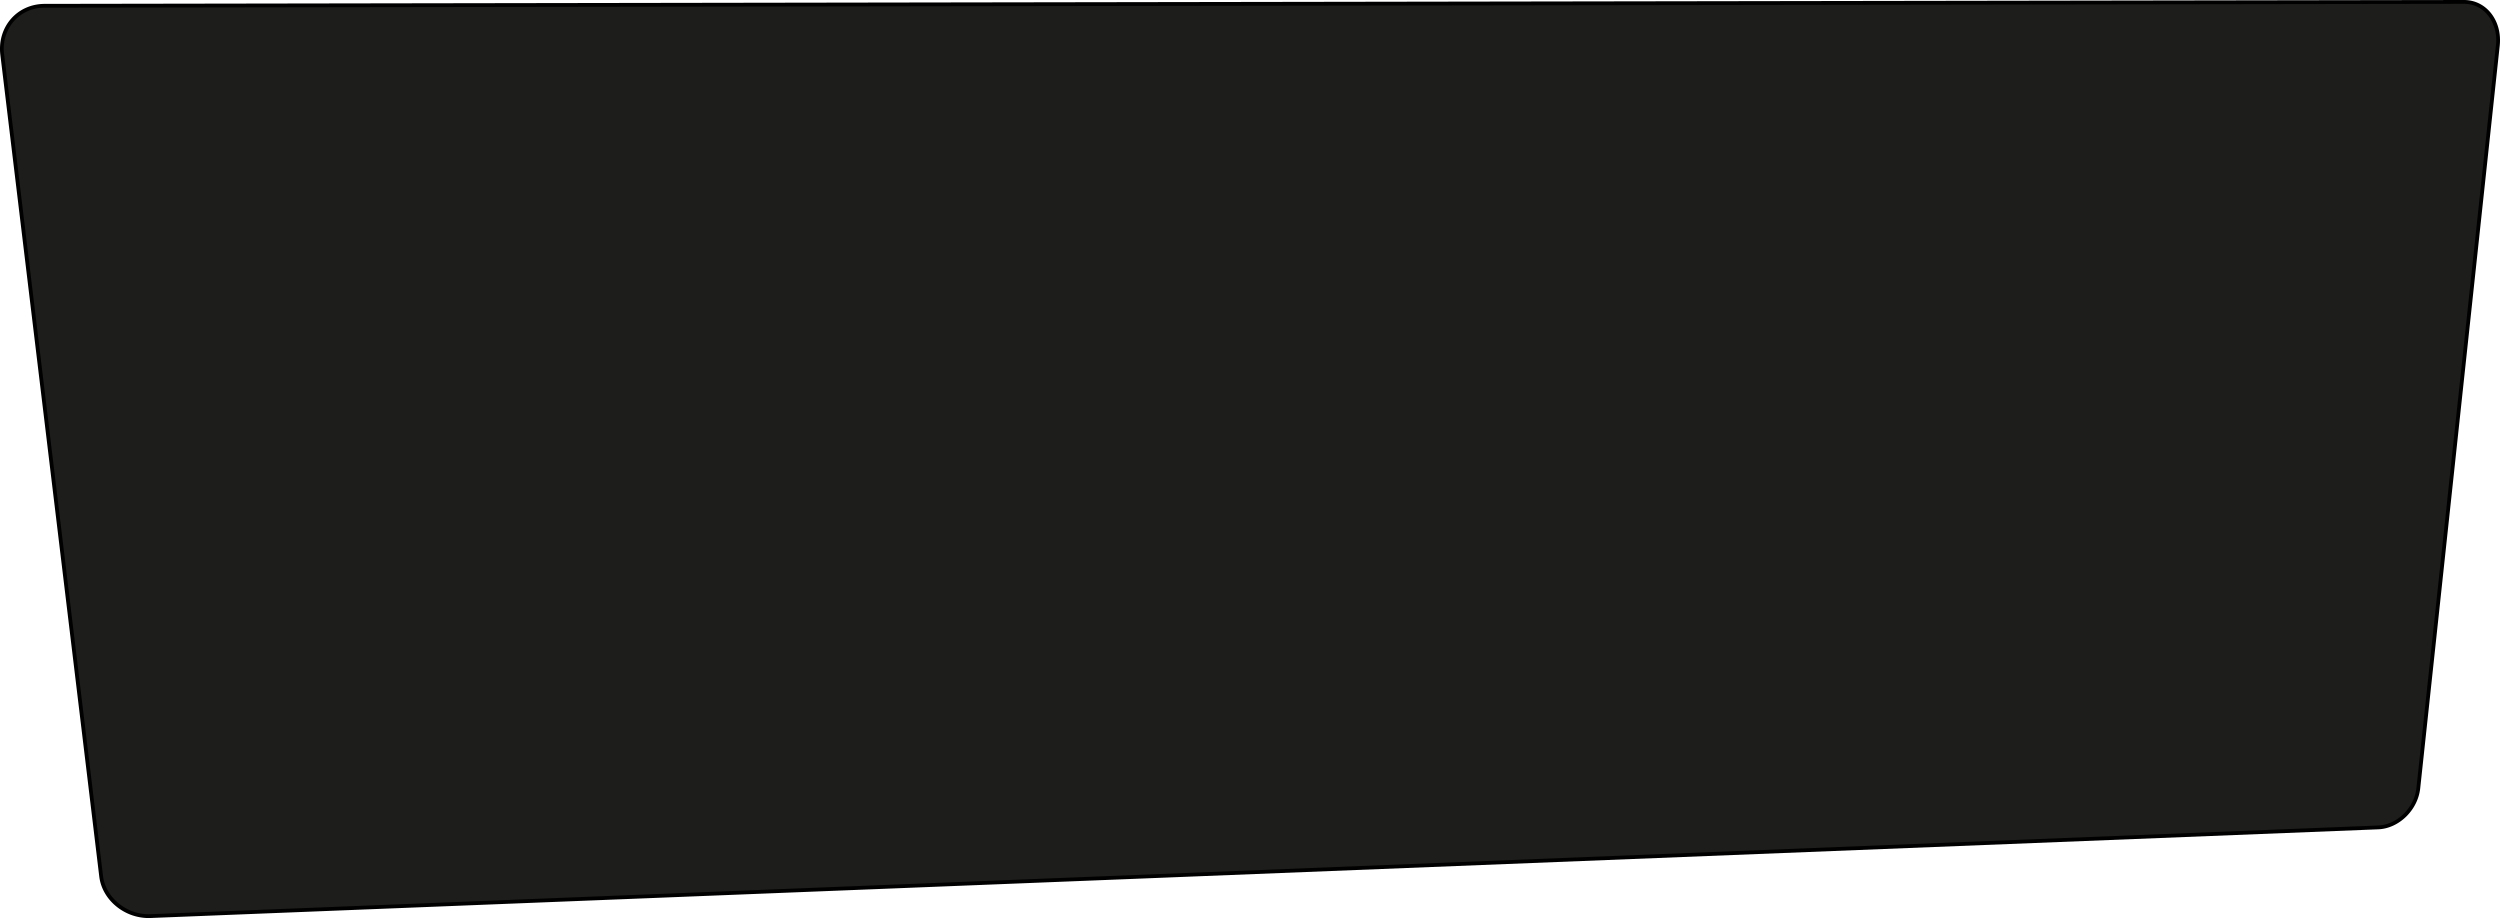 <svg xmlns="http://www.w3.org/2000/svg" width="659.007" height="241.997" viewBox="0 0 659.007 241.997">
  <g id="Сгруппировать_497" data-name="Сгруппировать 497" transform="translate(-12.333 -71.474)">
    <path id="Контур_2390" data-name="Контур 2390" d="M51.5,312.971c-6.3,0-11.793-4.61-12.5-10.5L12.928,85.9a11.562,11.562,0,0,1,2.723-9.2A11.136,11.136,0,0,1,24.113,73L661.84,71.974a8.48,8.48,0,0,1,6.386,2.853,11.1,11.1,0,0,1,2.541,8.632L649.81,279.236c-.588,5.5-5.338,10.139-10.587,10.349L52,312.961c-.166.007-.332.01-.5.01" fill="#1d1d1b"/>
    <path id="Контур_2391" data-name="Контур 2391" d="M661.854,72.474a7.977,7.977,0,0,1,6,2.688,10.6,10.6,0,0,1,2.416,8.244L649.312,279.183c-.563,5.261-5.1,9.7-10.109,9.9L51.98,312.462c-.16.006-.32.009-.478.009-5.953,0-11.338-4.511-12.006-10.055L13.423,85.844a11.075,11.075,0,0,1,2.6-8.805A10.647,10.647,0,0,1,24.114,73.5l637.724-1.021Zm0-1h-.016L24.112,72.5c-7.308.012-12.57,6.088-11.681,13.469L38.5,302.535c.738,6.125,6.531,10.936,13,10.936.172,0,.345,0,.518-.01l587.223-23.377c5.477-.218,10.45-5.065,11.064-10.794L671.263,83.513c.708-6.613-3.519-12.039-9.409-12.039"/>
  </g>
</svg>
